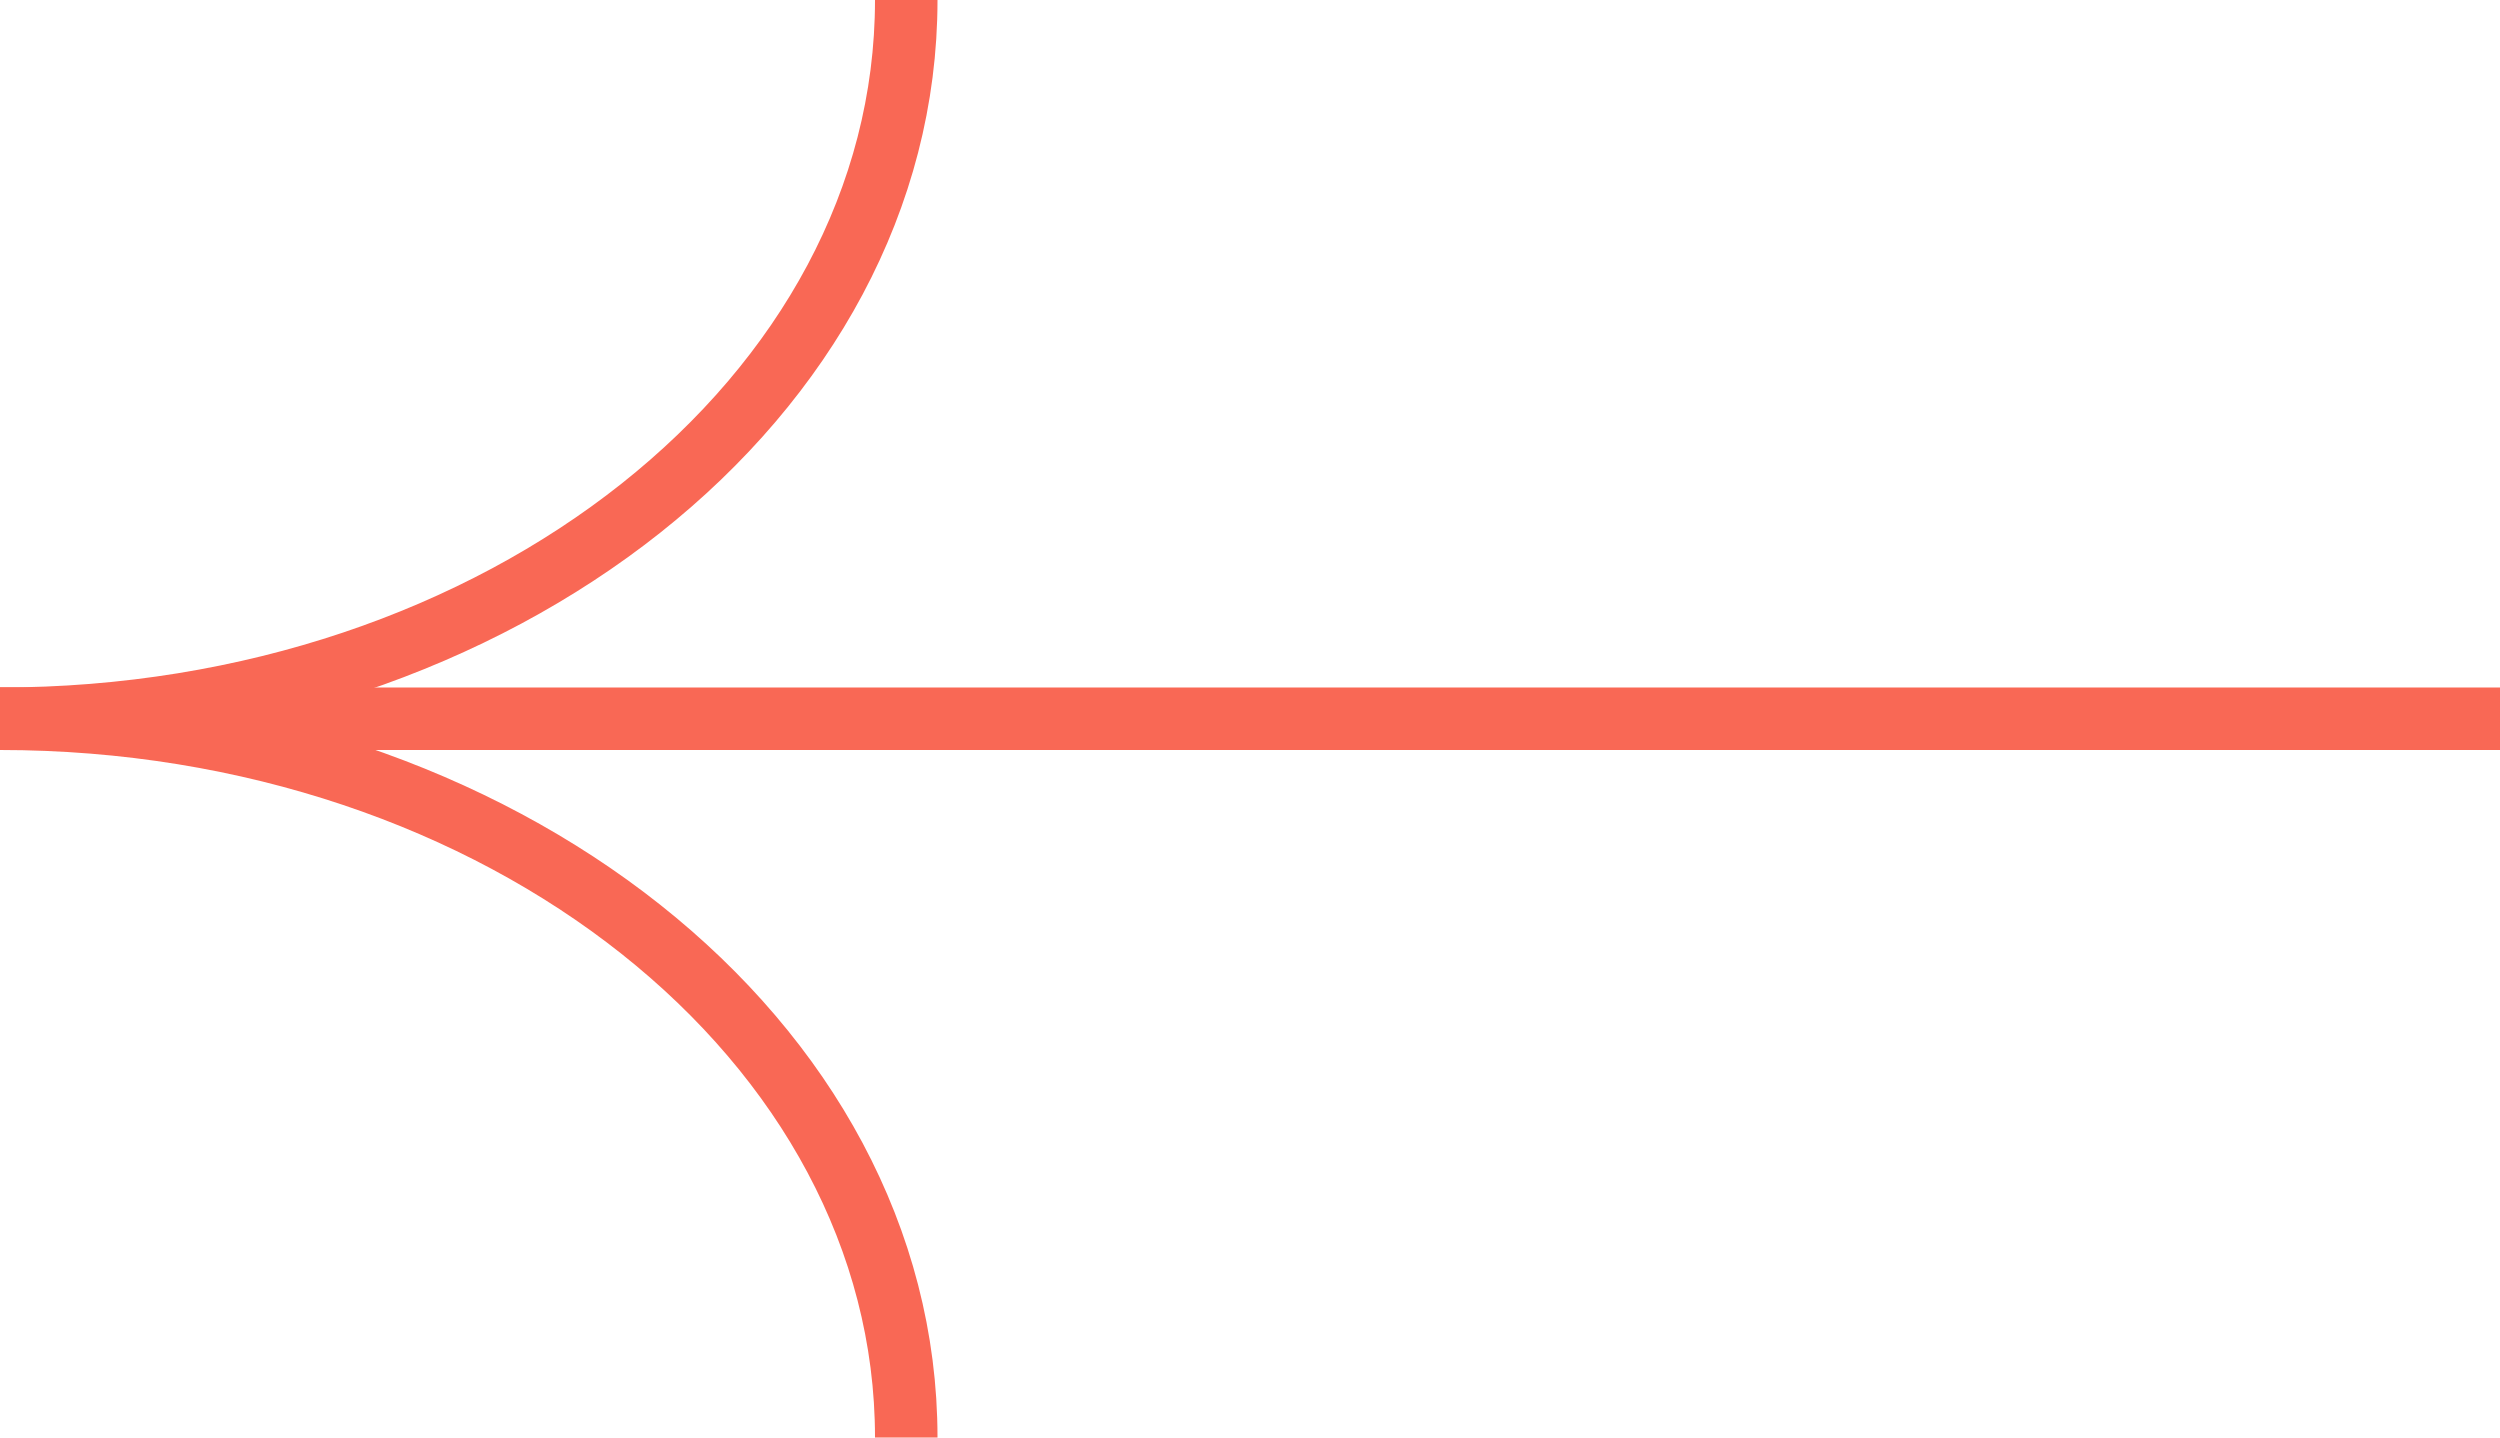 <?xml version="1.0" encoding="UTF-8"?> <svg xmlns="http://www.w3.org/2000/svg" width="80" height="46" viewBox="0 0 80 46" fill="none"><path d="M0 23L80 23" stroke="#F96855" stroke-width="2"></path><path d="M29 0C29 12.703 16.016 23 0 23" stroke="#F96855" stroke-width="2"></path><path d="M29 46C29 33.297 16.016 23 0 23" stroke="#F96855" stroke-width="2"></path></svg> 